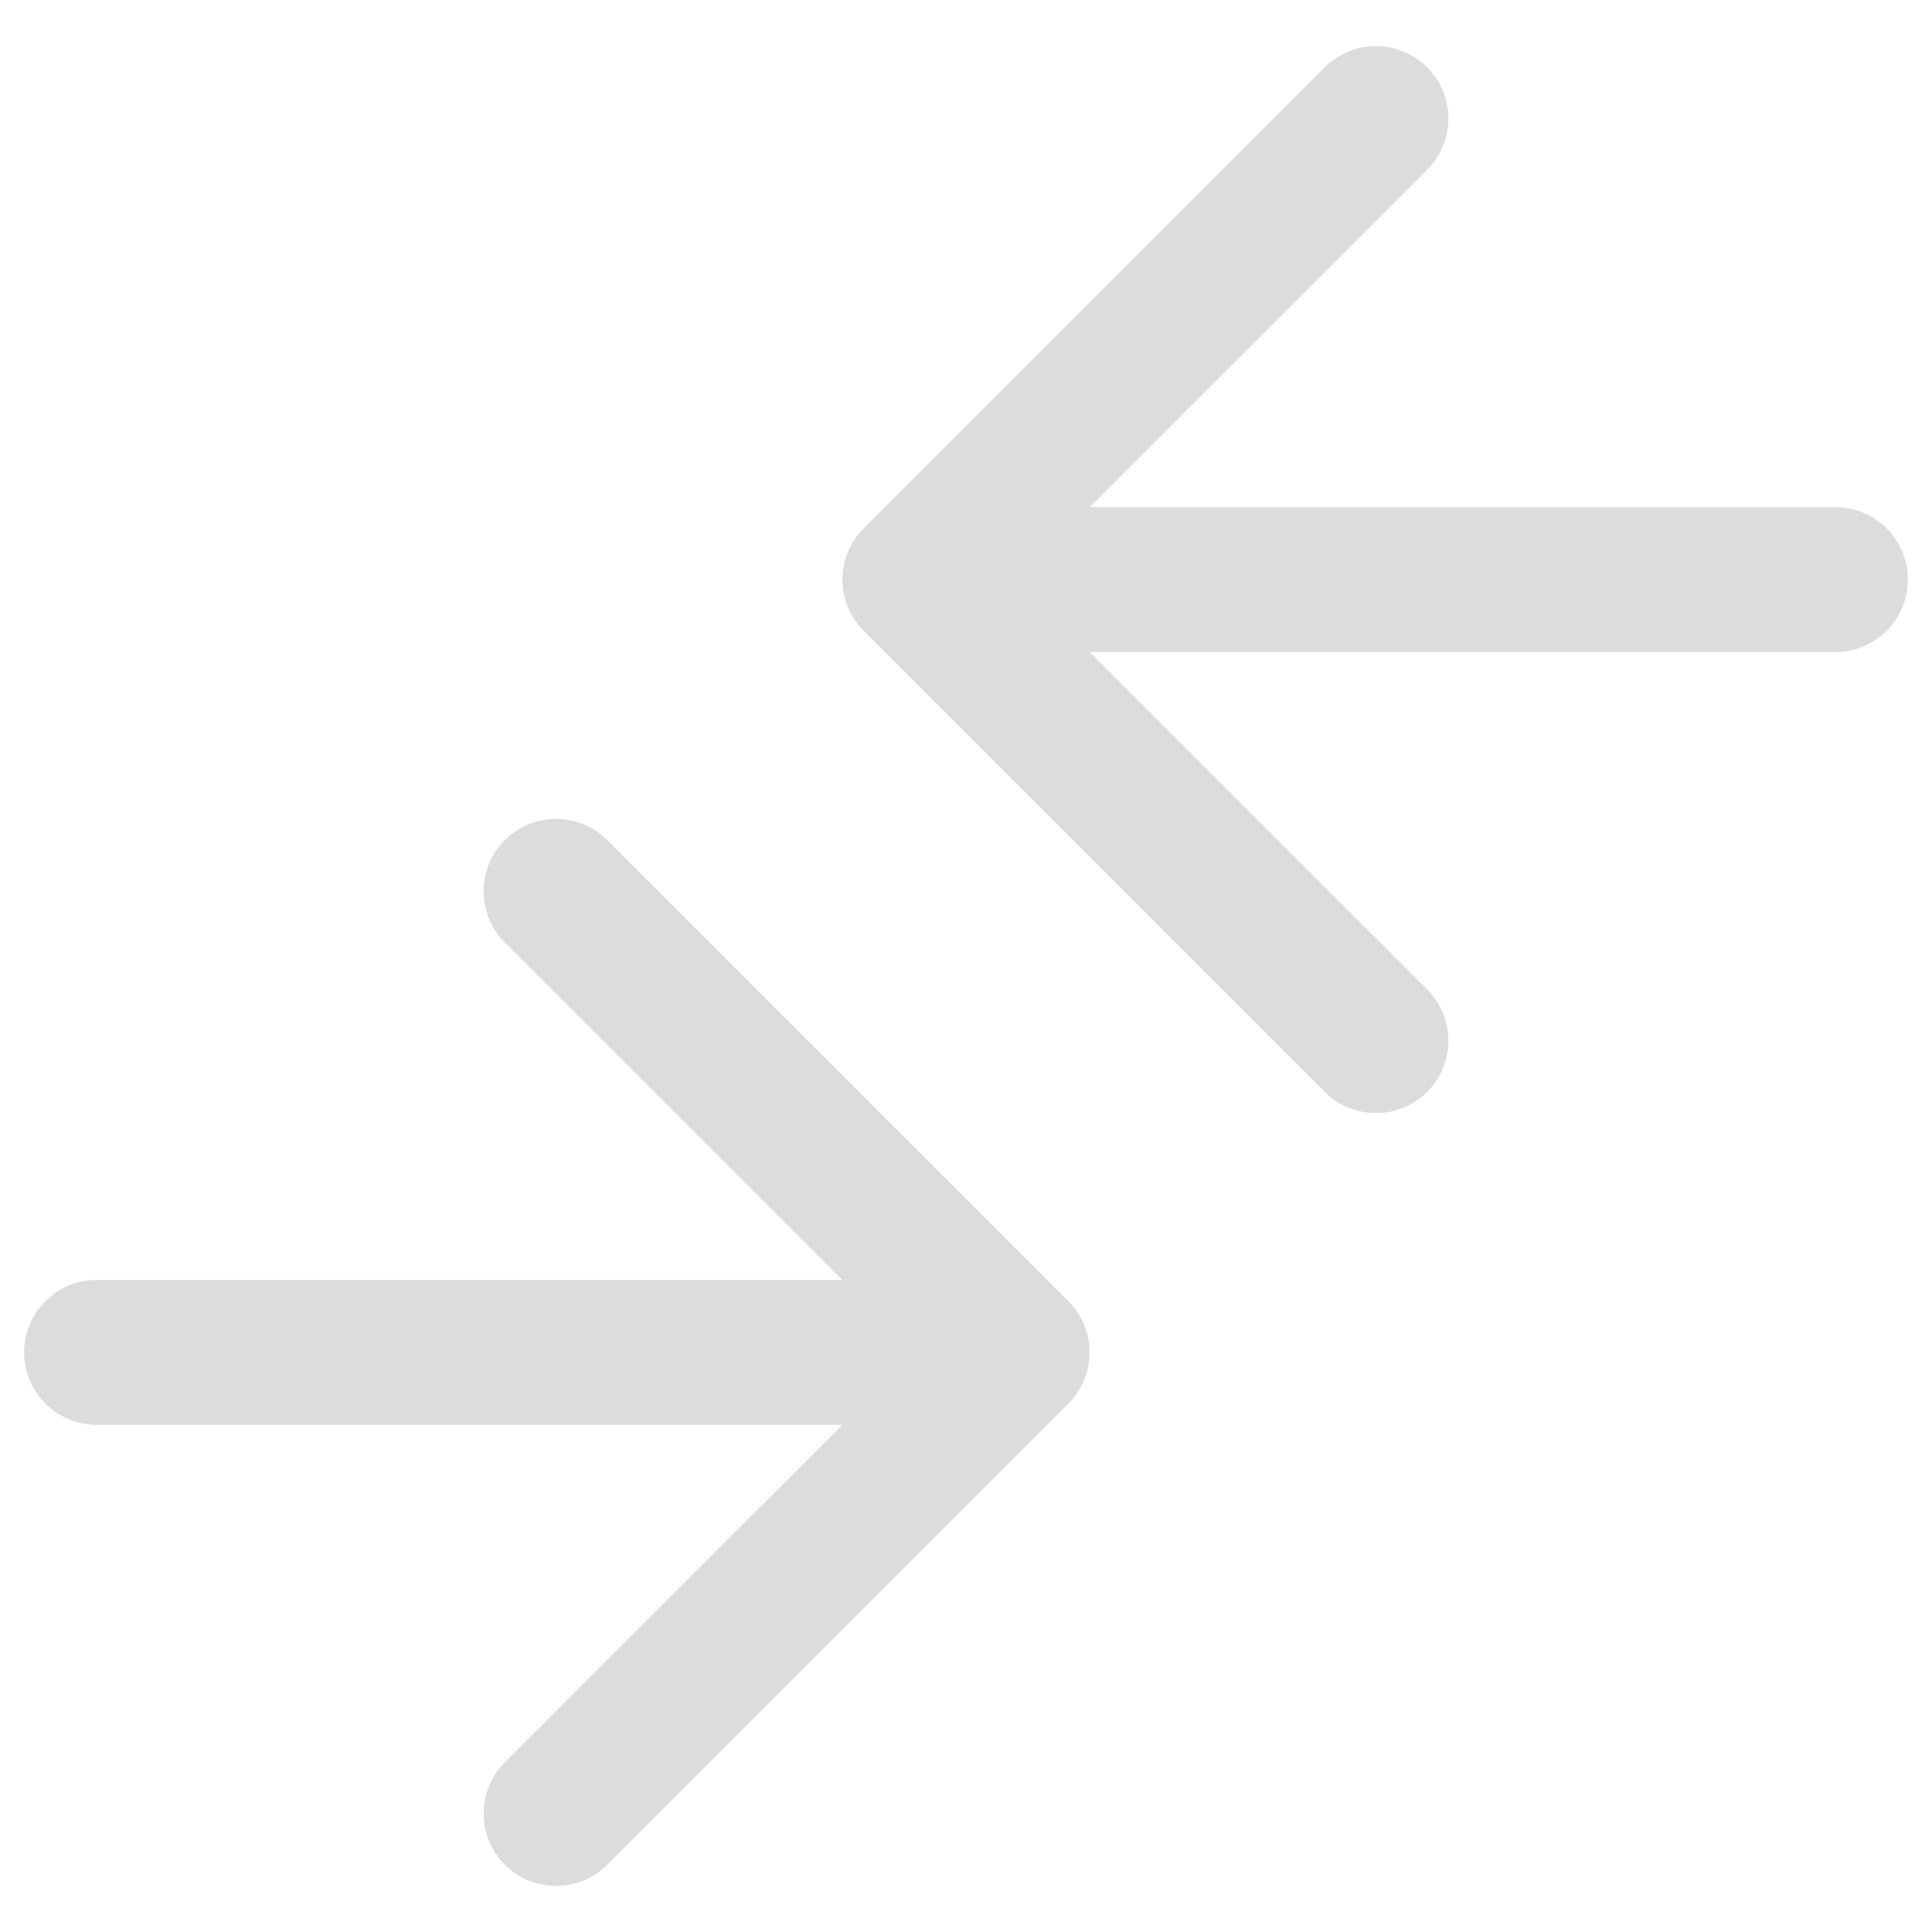 <svg width="40" height="40" viewBox="0 0 40 40" fill="none" xmlns="http://www.w3.org/2000/svg">
<path d="M2 26.5C1.172 26.5 0.5 27.172 0.5 28C0.5 28.828 1.172 29.5 2 29.5V26.5ZM22.119 29.061C22.705 28.475 22.705 27.525 22.119 26.939L12.573 17.393C11.988 16.808 11.038 16.808 10.452 17.393C9.866 17.979 9.866 18.929 10.452 19.515L18.938 28L10.452 36.485C9.866 37.071 9.866 38.021 10.452 38.607C11.038 39.192 11.988 39.192 12.573 38.607L22.119 29.061ZM2 29.5H21.059V26.5H2V29.5Z" fill="#DCDCDC"/>
<path d="M38 13.5C38.828 13.5 39.5 12.828 39.5 12C39.5 11.172 38.828 10.5 38 10.5L38 13.5ZM17.881 10.939C17.295 11.525 17.295 12.475 17.881 13.061L27.427 22.607C28.012 23.192 28.962 23.192 29.548 22.607C30.134 22.021 30.134 21.071 29.548 20.485L21.062 12L29.548 3.515C30.134 2.929 30.134 1.979 29.548 1.393C28.962 0.808 28.012 0.808 27.427 1.393L17.881 10.939ZM38 10.5L18.941 10.5L18.941 13.5L38 13.5L38 10.5Z" fill="#DCDCDC"/>
</svg>
